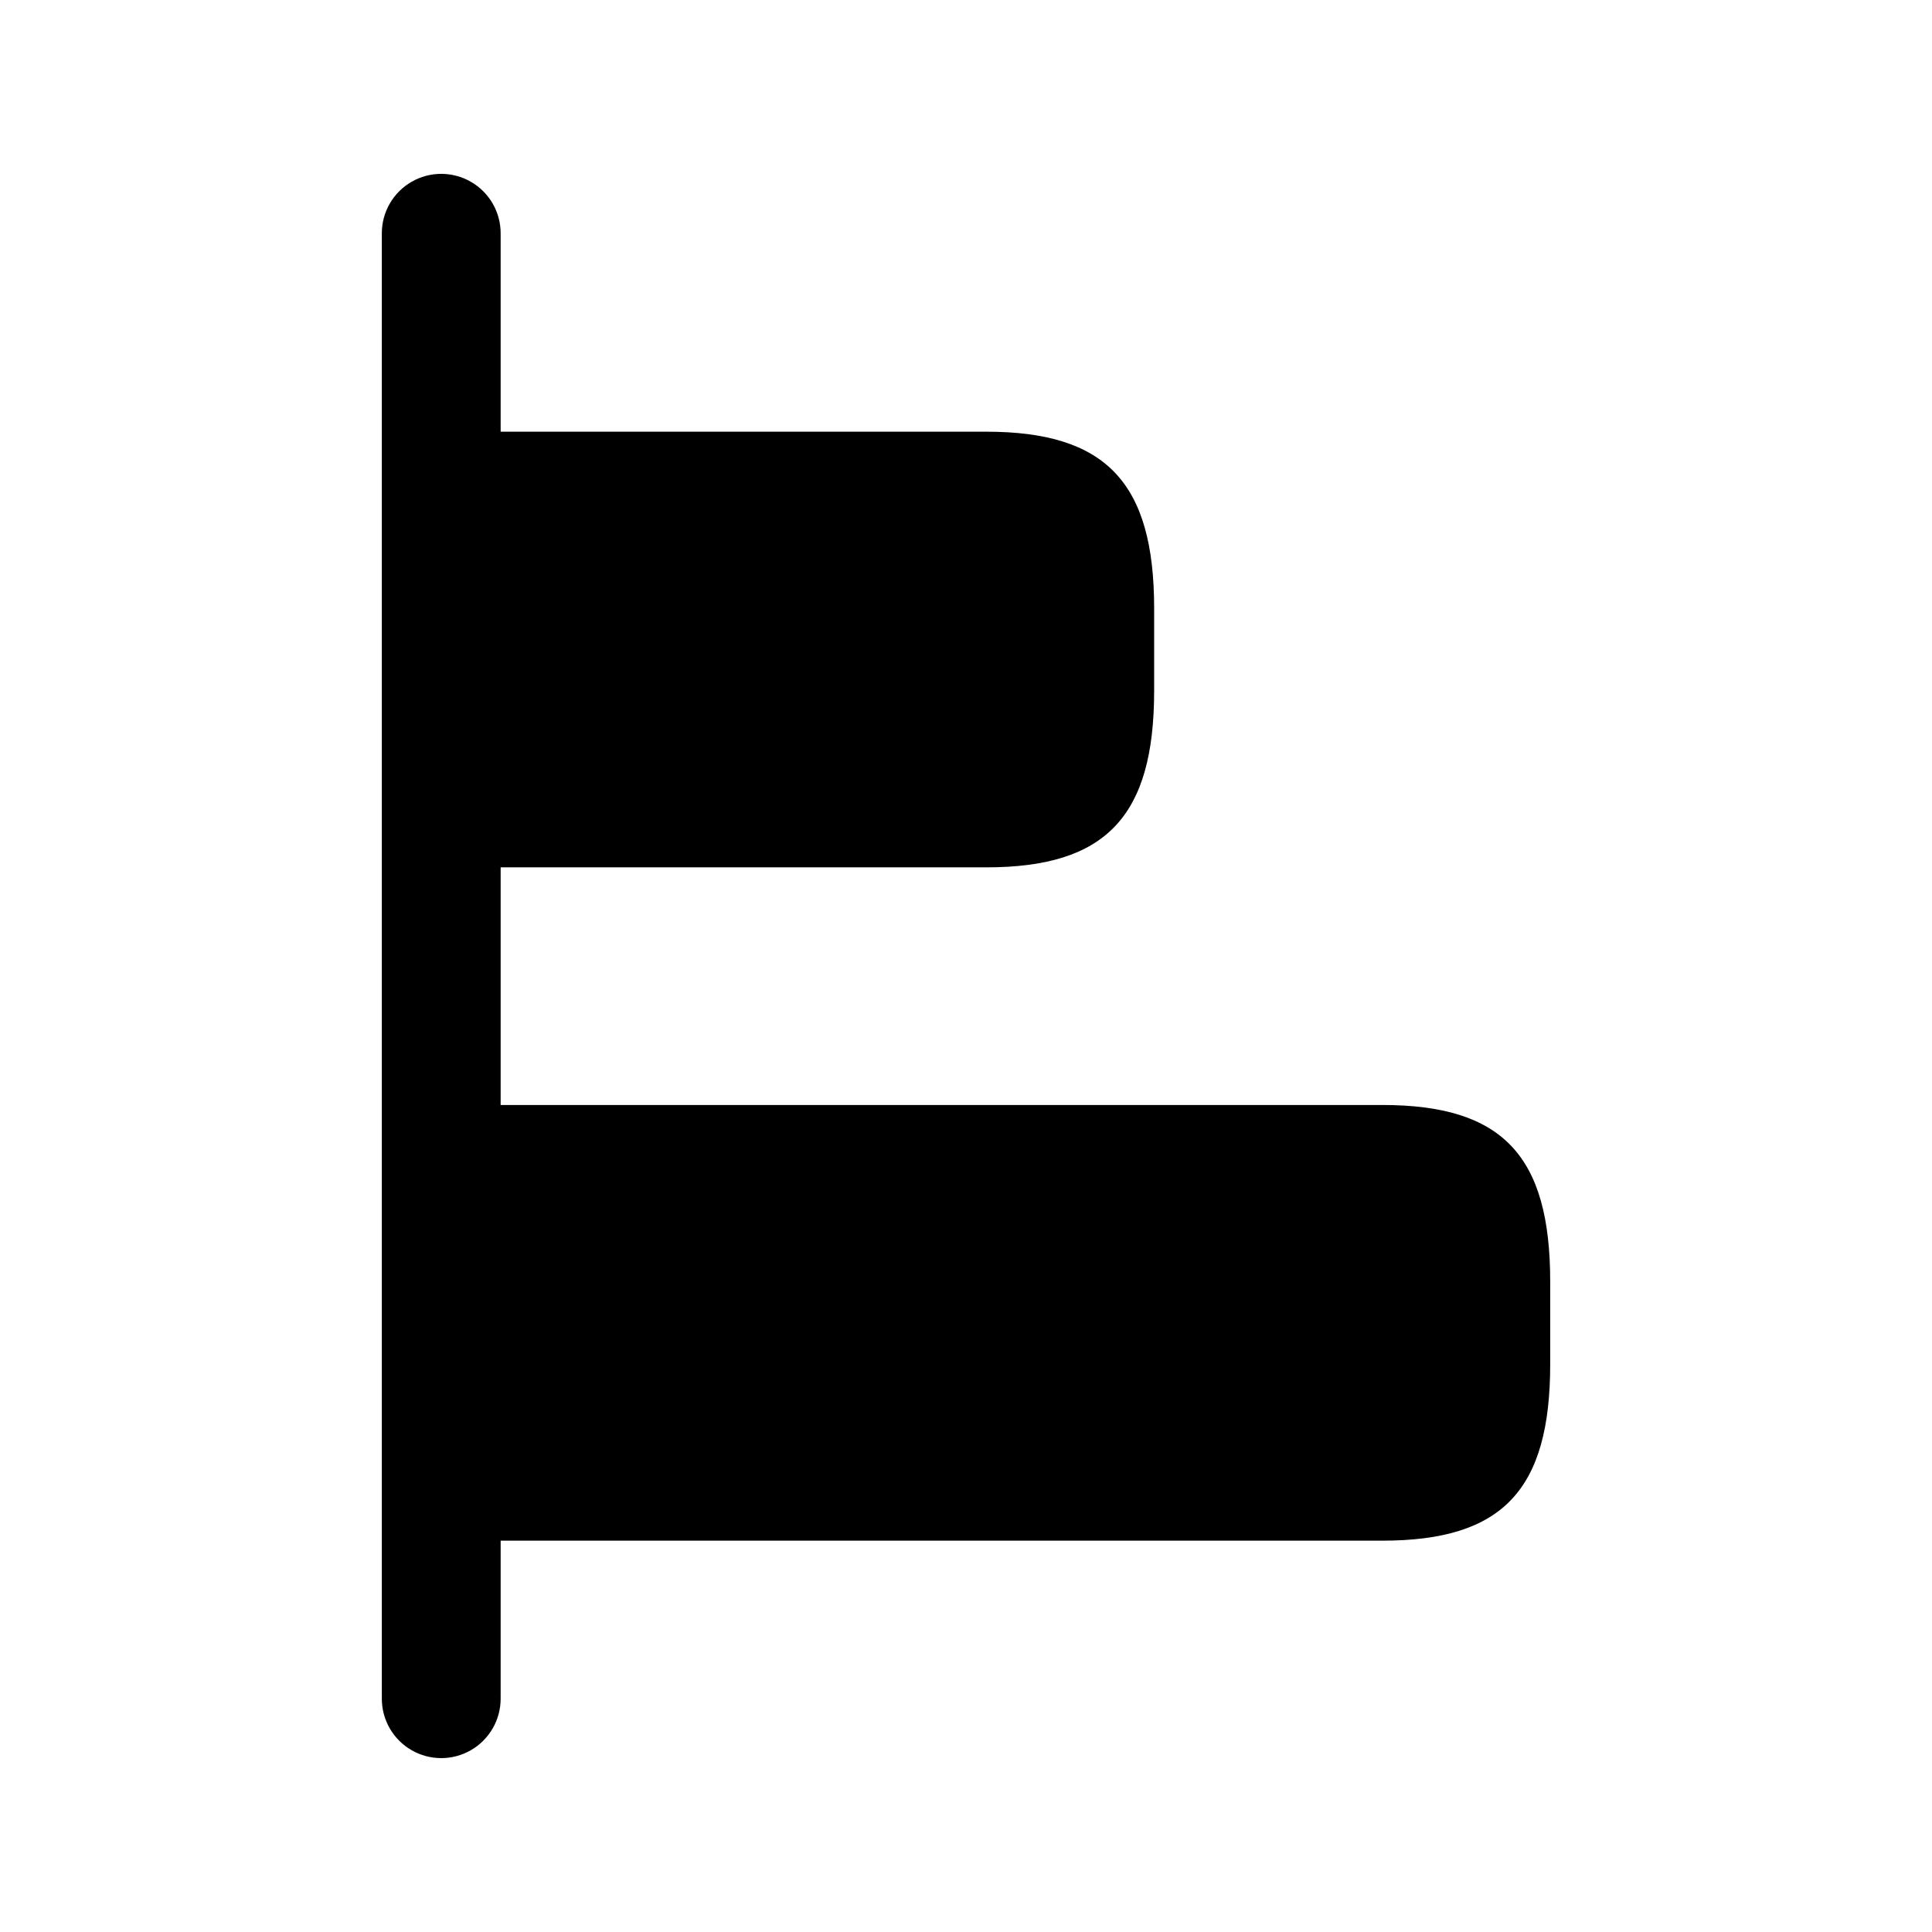<?xml version="1.0" encoding="UTF-8"?>
<!-- Uploaded to: ICON Repo, www.svgrepo.com, Generator: ICON Repo Mixer Tools -->
<svg fill="#000000" width="800px" height="800px" version="1.1" viewBox="144 144 512 512" xmlns="http://www.w3.org/2000/svg">
 <path d="m554.82 483.65v21.832c0 33.379-12.594 46.812-44.504 46.812h-233.64v41.883c0 5.625-3.004 10.82-7.875 13.633s-10.871 2.812-15.742 0c-4.871-2.812-7.871-8.008-7.871-13.633v-388.36c0-5.625 3-10.82 7.871-13.633 4.871-2.812 10.871-2.812 15.742 0s7.875 8.008 7.875 13.633v52.586h128.68c31.699 0 44.504 13.434 44.504 46.812v21.832c0 33.379-12.805 46.812-44.504 46.812l-128.68-0.004v62.977h233.64c31.906 0 44.504 13.438 44.504 46.812z"/>
</svg>